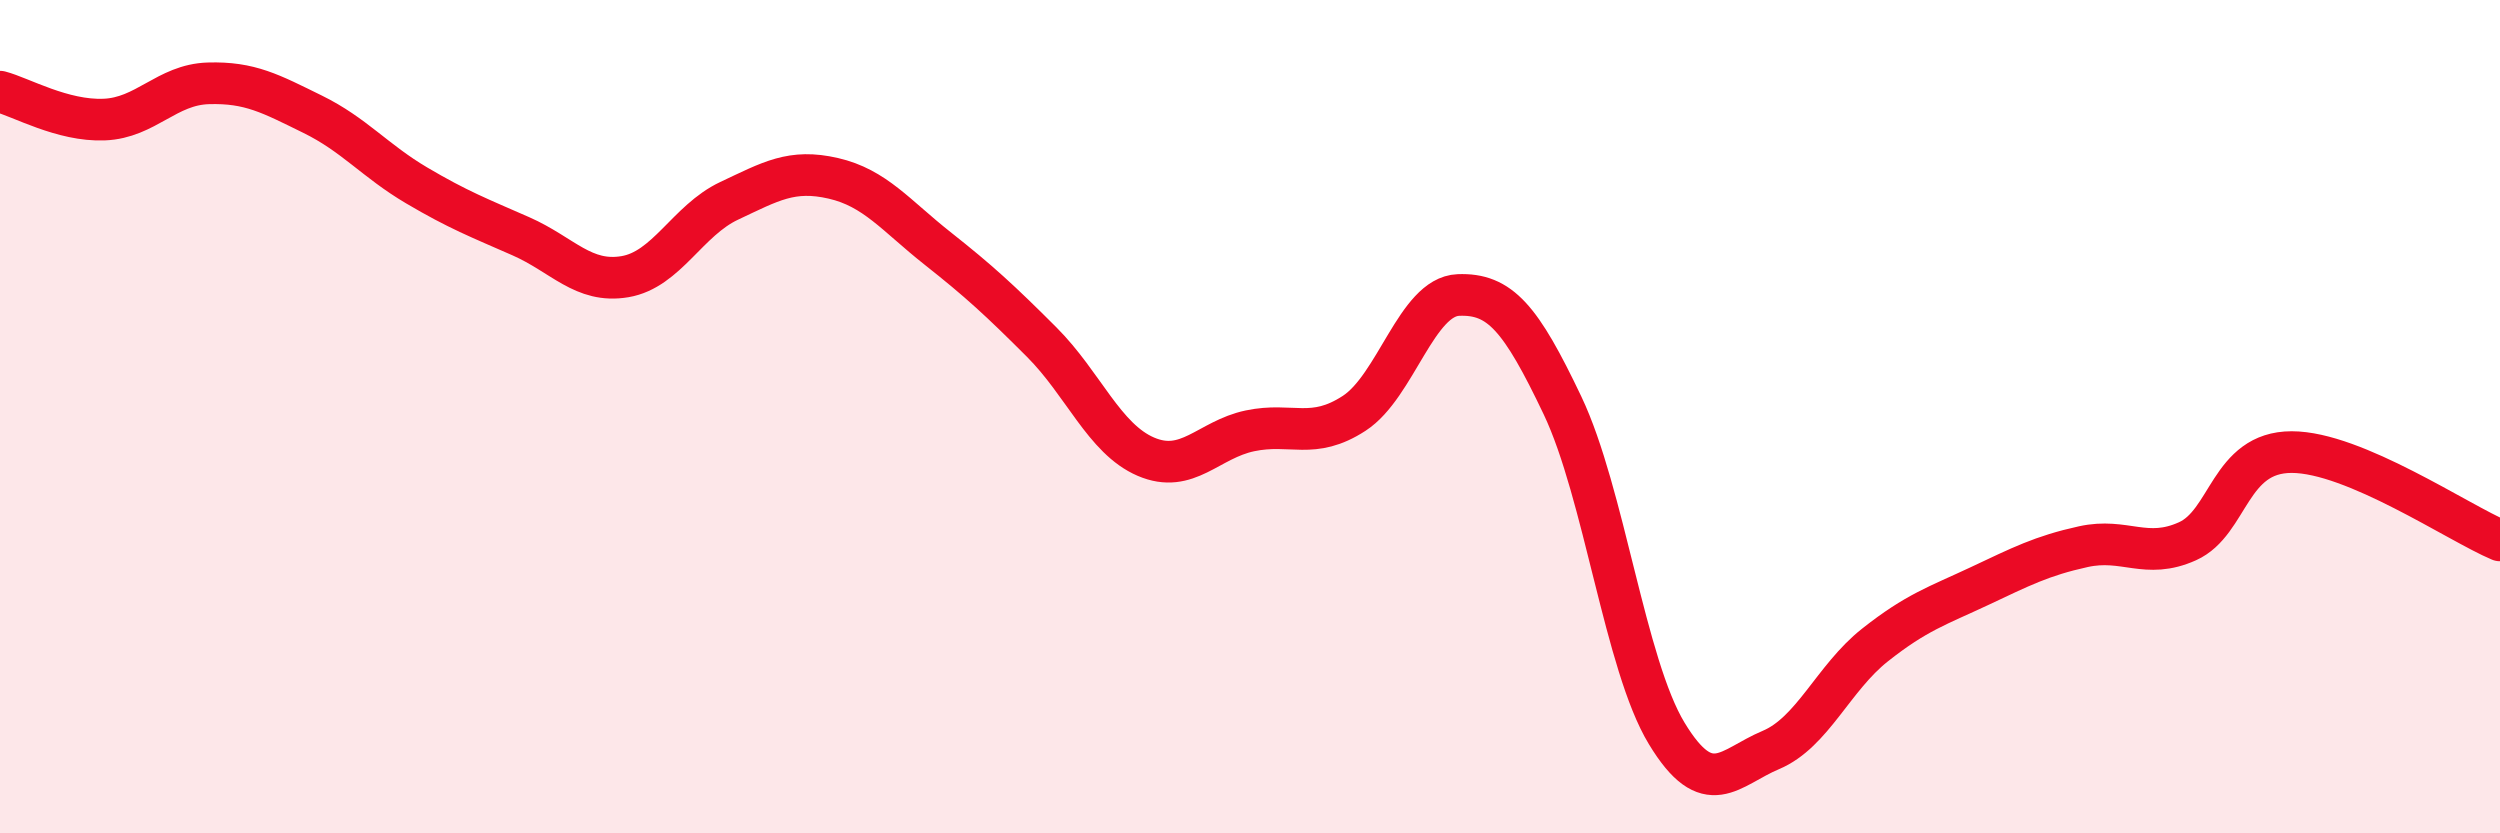
    <svg width="60" height="20" viewBox="0 0 60 20" xmlns="http://www.w3.org/2000/svg">
      <path
        d="M 0,2.2 C 0.5,2.33 1.5,2.91 2.5,2.87 C 3.5,2.83 4,2.03 5,2 C 6,1.97 6.5,2.25 7.5,2.74 C 8.5,3.23 9,3.86 10,4.45 C 11,5.04 11.5,5.23 12.5,5.67 C 13.5,6.11 14,6.81 15,6.64 C 16,6.47 16.5,5.29 17.5,4.82 C 18.5,4.35 19,4.05 20,4.28 C 21,4.51 21.5,5.17 22.5,5.96 C 23.5,6.75 24,7.21 25,8.21 C 26,9.21 26.5,10.53 27.5,10.96 C 28.5,11.39 29,10.55 30,10.34 C 31,10.13 31.5,10.57 32.5,9.92 C 33.5,9.27 34,7.12 35,7.08 C 36,7.04 36.5,7.63 37.5,9.73 C 38.5,11.83 39,15.95 40,17.6 C 41,19.25 41.5,18.42 42.5,18 C 43.5,17.58 44,16.27 45,15.48 C 46,14.69 46.5,14.54 47.5,14.07 C 48.5,13.6 49,13.34 50,13.12 C 51,12.9 51.5,13.44 52.5,12.99 C 53.5,12.54 53.5,10.85 55,10.85 C 56.5,10.85 59,12.55 60,12.97L60 20L0 20Z"
        fill="#EB0A25"
        opacity="0.1"
        stroke-linecap="round"
        stroke-linejoin="round"
      />
      <path
        d="M 0,2.2 C 0.5,2.33 1.5,2.91 2.5,2.87 C 3.5,2.83 4,2.03 5,2 C 6,1.97 6.5,2.25 7.5,2.74 C 8.5,3.23 9,3.86 10,4.45 C 11,5.04 11.5,5.23 12.5,5.67 C 13.5,6.11 14,6.81 15,6.64 C 16,6.47 16.5,5.29 17.5,4.82 C 18.5,4.35 19,4.05 20,4.28 C 21,4.51 21.5,5.17 22.5,5.96 C 23.5,6.75 24,7.21 25,8.21 C 26,9.21 26.5,10.53 27.5,10.96 C 28.5,11.39 29,10.55 30,10.34 C 31,10.13 31.5,10.57 32.5,9.92 C 33.5,9.27 34,7.12 35,7.08 C 36,7.04 36.5,7.63 37.5,9.73 C 38.5,11.83 39,15.95 40,17.6 C 41,19.25 41.5,18.42 42.5,18 C 43.5,17.58 44,16.27 45,15.48 C 46,14.69 46.5,14.54 47.5,14.07 C 48.5,13.6 49,13.34 50,13.12 C 51,12.9 51.5,13.44 52.5,12.99 C 53.5,12.54 53.5,10.85 55,10.85 C 56.5,10.85 59,12.55 60,12.97"
        stroke="#EB0A25"
        stroke-width="1"
        fill="none"
        stroke-linecap="round"
        stroke-linejoin="round"
      />
    </svg>
  